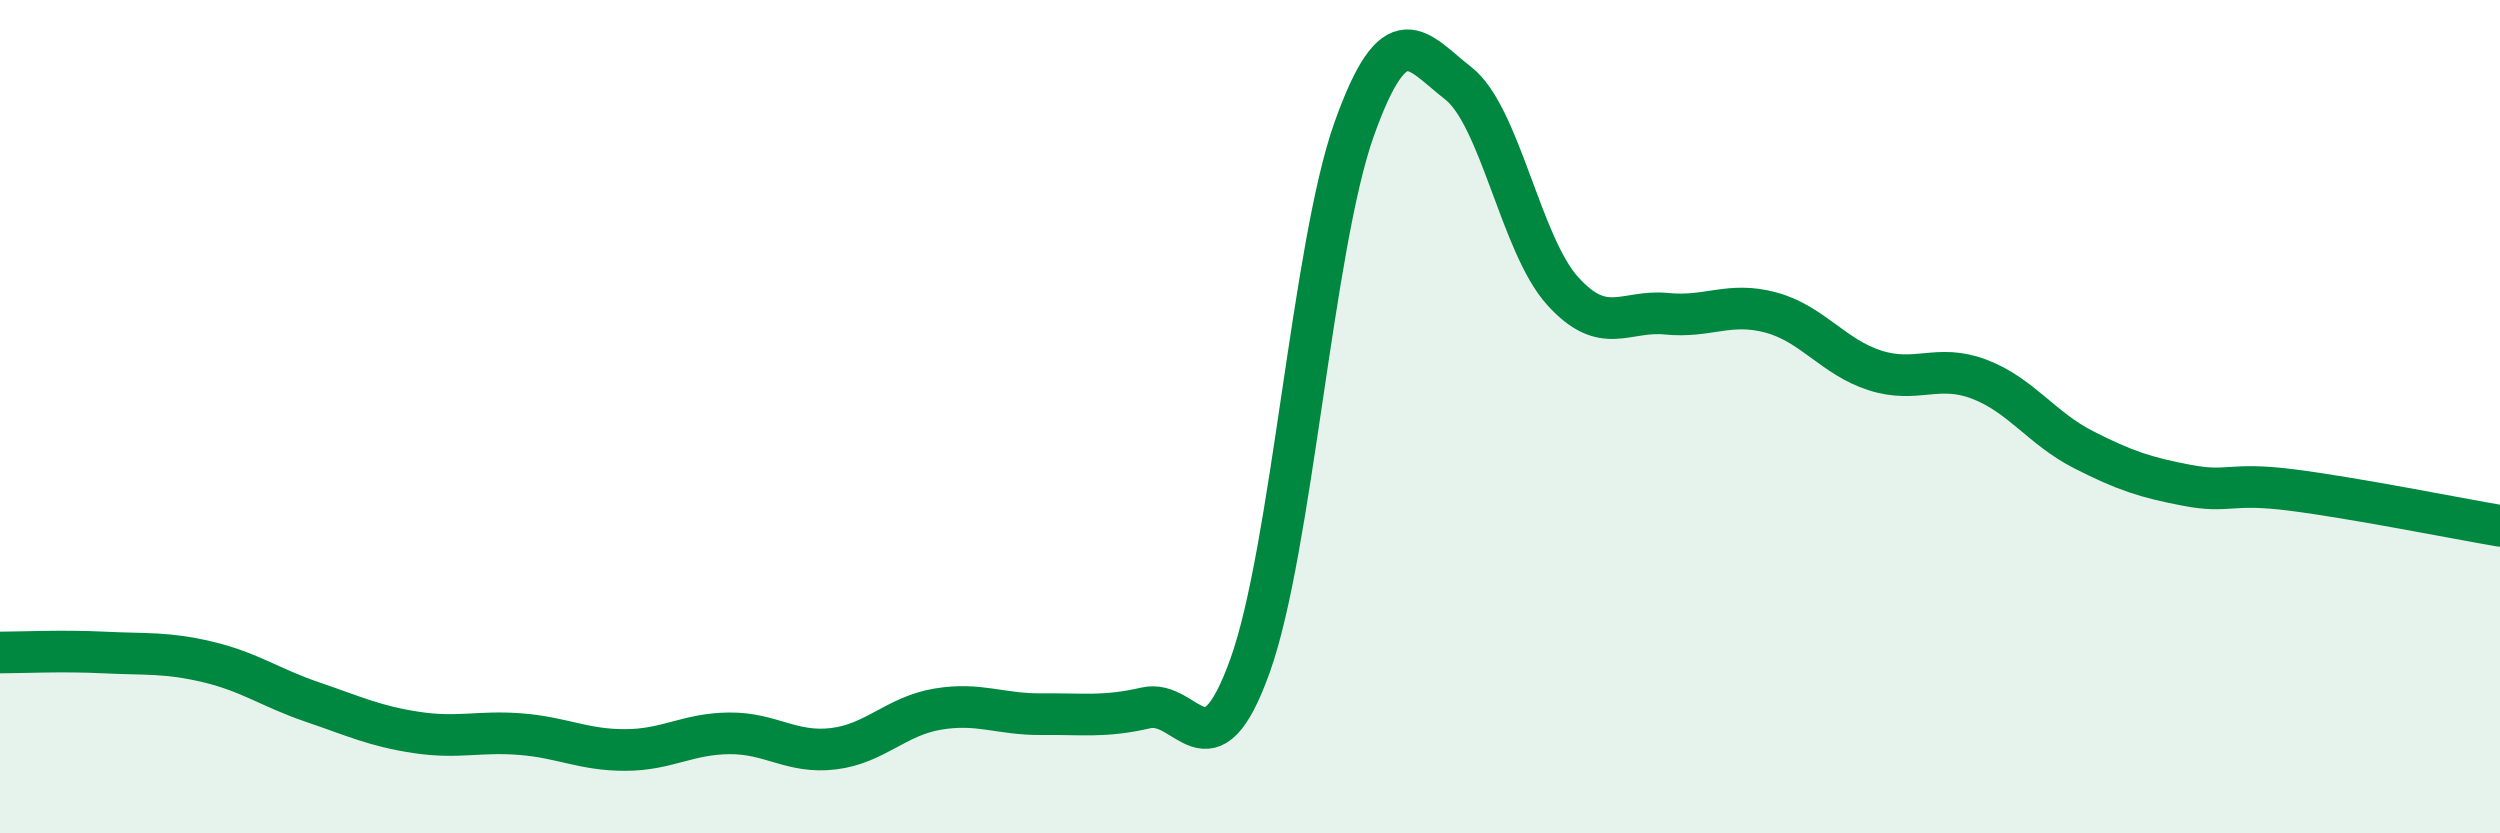 
    <svg width="60" height="20" viewBox="0 0 60 20" xmlns="http://www.w3.org/2000/svg">
      <path
        d="M 0,15.66 C 0.5,15.66 1.5,15.61 2.5,15.66 C 3.5,15.71 4,15.65 5,15.89 C 6,16.13 6.5,16.51 7.5,16.85 C 8.5,17.19 9,17.43 10,17.58 C 11,17.73 11.5,17.54 12.5,17.62 C 13.5,17.7 14,18 15,18 C 16,18 16.5,17.61 17.5,17.6 C 18.5,17.59 19,18.09 20,17.97 C 21,17.85 21.5,17.19 22.5,17.02 C 23.5,16.85 24,17.15 25,17.14 C 26,17.13 26.5,17.22 27.5,16.99 C 28.5,16.76 29,18.76 30,15.98 C 31,13.2 31.5,5.9 32.5,3.1 C 33.5,0.3 34,1.22 35,2 C 36,2.78 36.5,5.87 37.5,6.98 C 38.5,8.09 39,7.43 40,7.53 C 41,7.63 41.5,7.23 42.5,7.5 C 43.5,7.77 44,8.57 45,8.89 C 46,9.21 46.5,8.72 47.5,9.1 C 48.5,9.48 49,10.28 50,10.79 C 51,11.3 51.5,11.46 52.5,11.65 C 53.5,11.84 53.5,11.57 55,11.76 C 56.5,11.95 59,12.45 60,12.62L60 20L0 20Z"
        fill="#008740"
        opacity="0.1"
        stroke-linecap="round"
        stroke-linejoin="round"
      />
      <path
        d="M 0,15.66 C 0.5,15.66 1.5,15.61 2.5,15.66 C 3.5,15.71 4,15.65 5,15.89 C 6,16.13 6.5,16.51 7.5,16.85 C 8.5,17.19 9,17.43 10,17.58 C 11,17.73 11.5,17.54 12.5,17.62 C 13.5,17.7 14,18 15,18 C 16,18 16.5,17.61 17.5,17.6 C 18.5,17.59 19,18.09 20,17.97 C 21,17.85 21.5,17.19 22.5,17.02 C 23.5,16.85 24,17.15 25,17.14 C 26,17.13 26.5,17.22 27.5,16.99 C 28.5,16.76 29,18.76 30,15.98 C 31,13.2 31.5,5.9 32.5,3.1 C 33.5,0.3 34,1.22 35,2 C 36,2.78 36.5,5.87 37.5,6.98 C 38.5,8.09 39,7.43 40,7.53 C 41,7.63 41.5,7.23 42.5,7.5 C 43.5,7.77 44,8.57 45,8.89 C 46,9.21 46.5,8.72 47.5,9.1 C 48.5,9.48 49,10.28 50,10.79 C 51,11.3 51.5,11.46 52.5,11.65 C 53.5,11.84 53.5,11.57 55,11.76 C 56.5,11.95 59,12.45 60,12.62"
        stroke="#008740"
        stroke-width="1"
        fill="none"
        stroke-linecap="round"
        stroke-linejoin="round"
      />
    </svg>
  